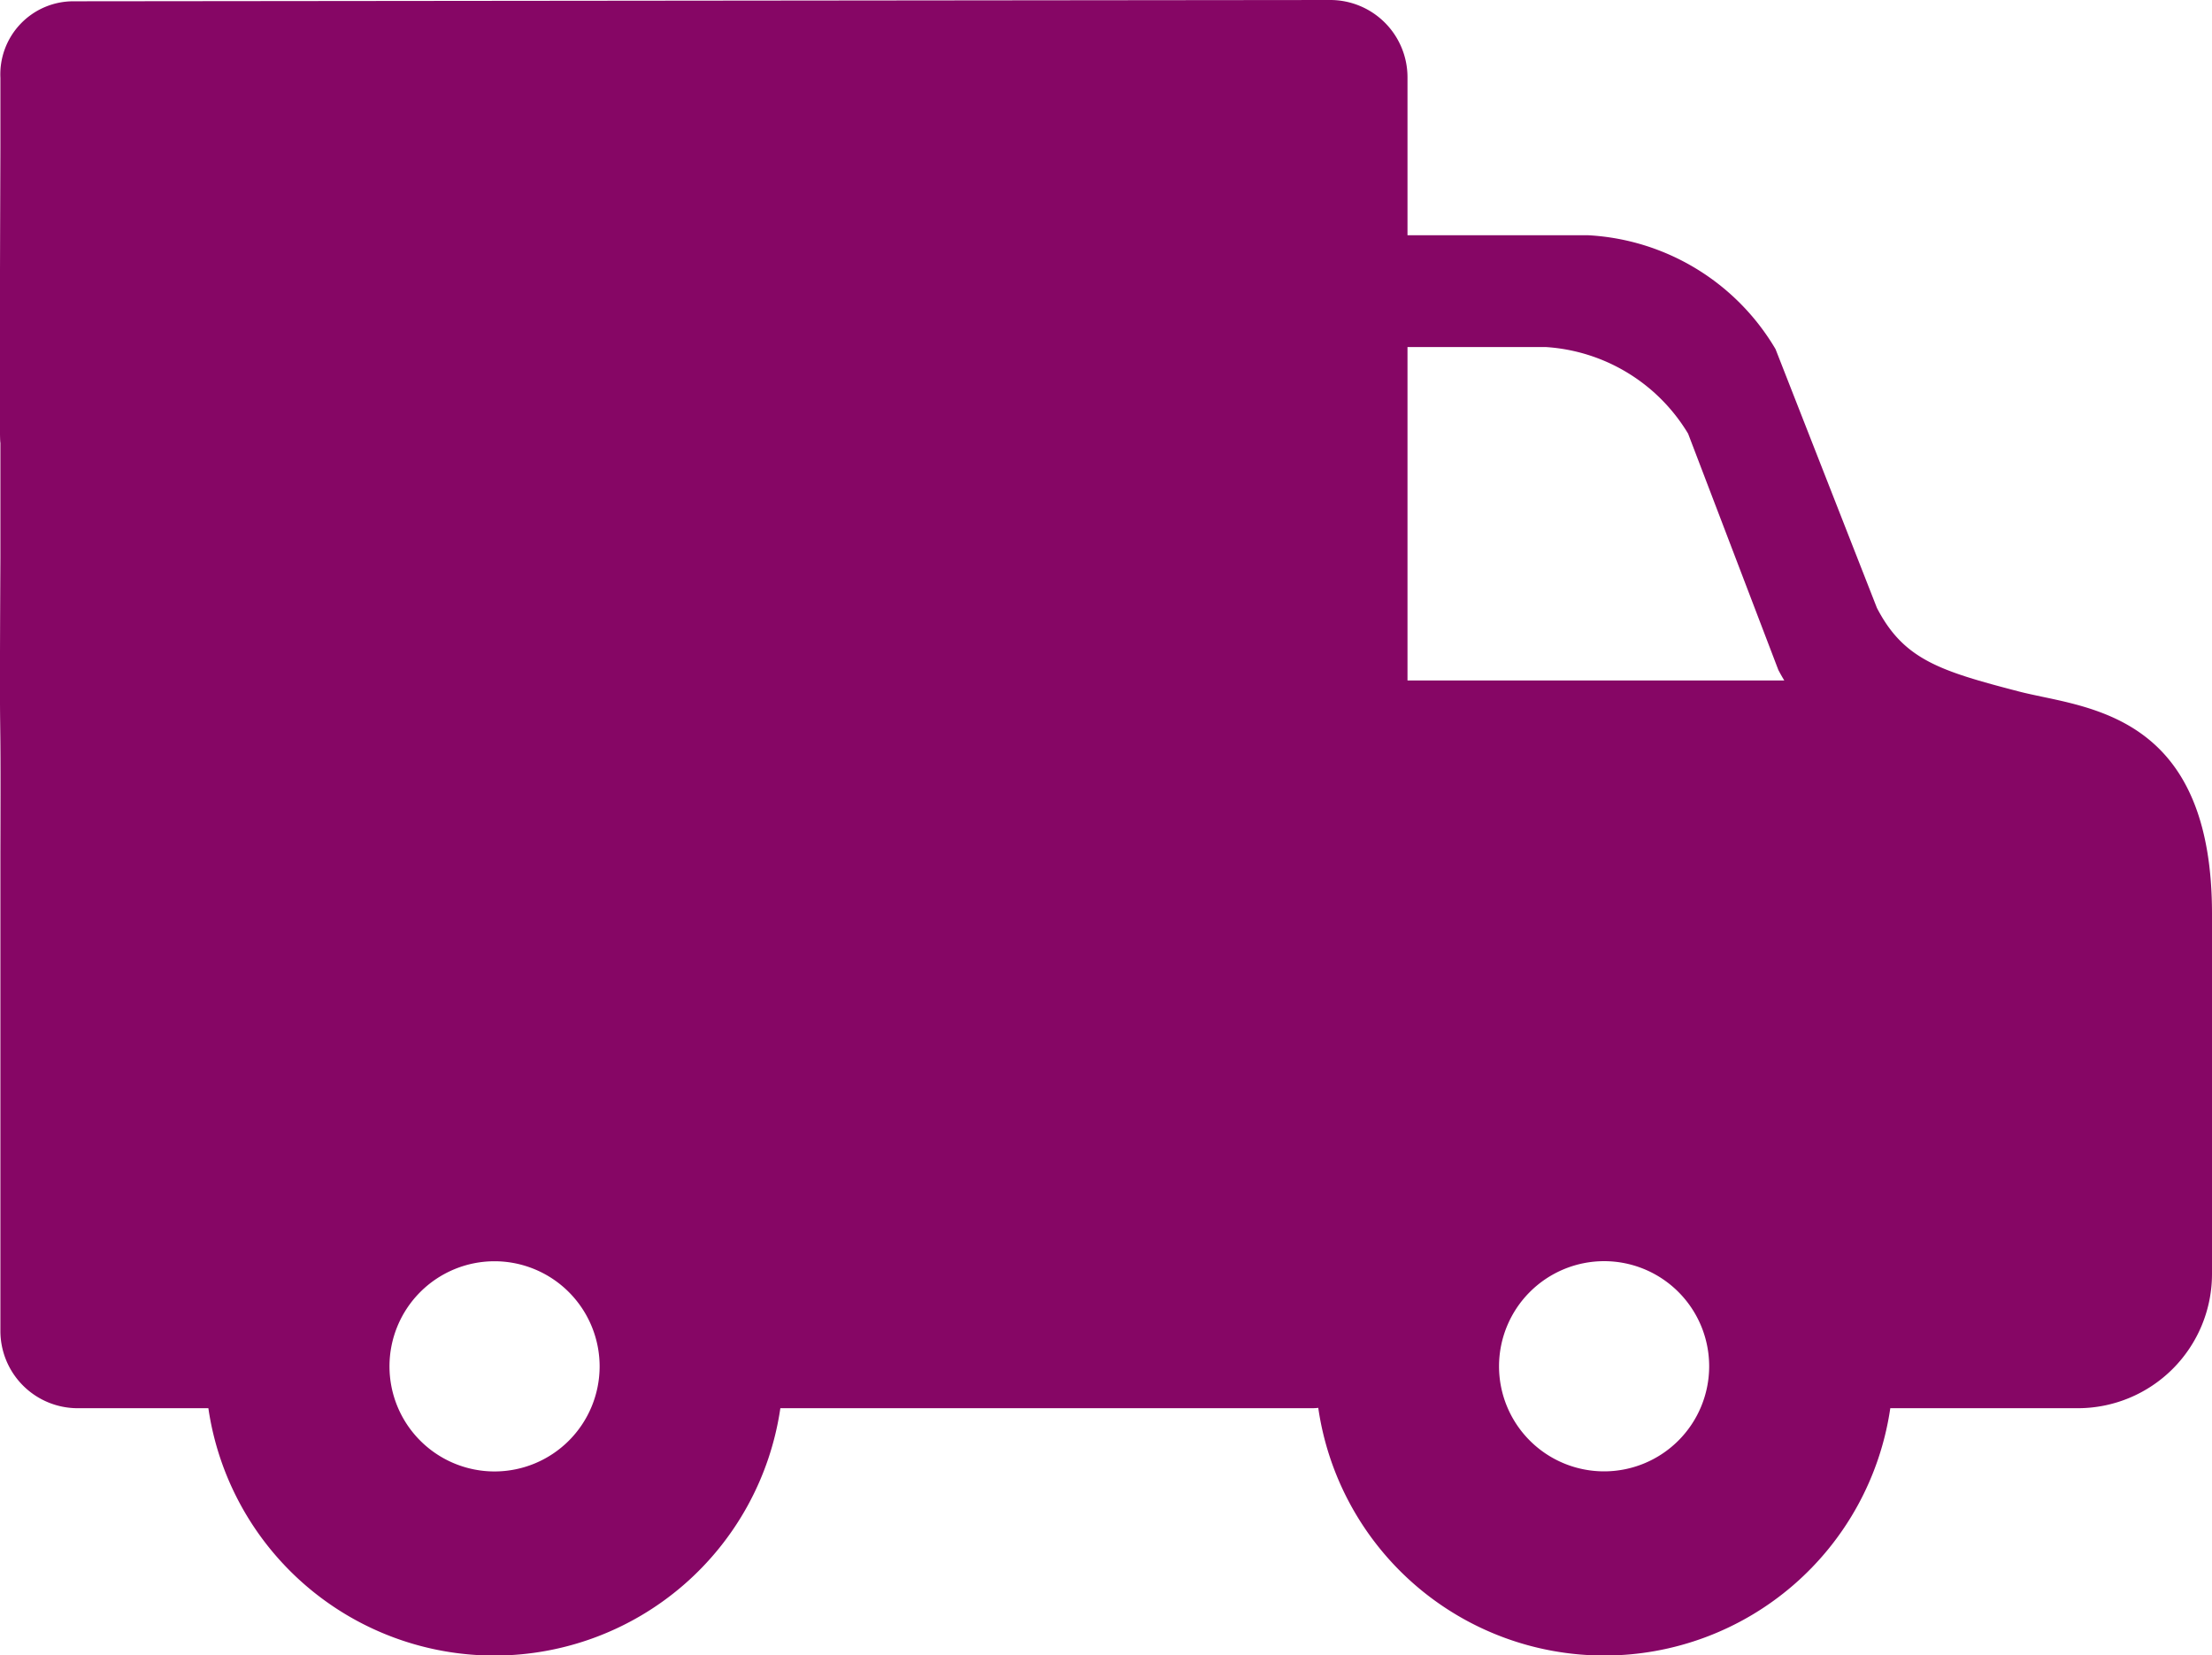 <svg xmlns="http://www.w3.org/2000/svg" width="50" height="37.408" viewBox="0 0 50 37.408">
  <path id="e-fulfillment" d="M56.857,110.13c-.188-.04-.366-.077-.524-.118-1.793-.466-2.611-.722-3.216-1.89l-2.292-5.849A5.244,5.244,0,0,0,46.586,99.7h-4.08V96.129a1.747,1.747,0,0,0-1.745-1.745l-28.415.029A1.651,1.651,0,0,0,10.7,96.143v1.583c-.021,5.964-.015,6.638,0,6.662V107c-.028,5.47.014,2.225,0,6.662v10.8a1.747,1.747,0,0,0,1.745,1.745h2.956a6.533,6.533,0,0,0,12.929,0H40.3c.062,0,.126,0,.189-.008a6.533,6.533,0,0,0,12.93.008H57.66a3.034,3.034,0,0,0,3.031-3.031v-8.143C60.691,110.935,58.384,110.451,56.857,110.13ZM46.95,122.884a2.375,2.375,0,1,1-2.375,2.375A2.378,2.378,0,0,1,46.95,122.884Zm-4.444-13.123v-7.535h3.118a4.053,4.053,0,0,1,3.225,1.958l2.039,5.338q.065.125.135.239H42.506Zm-18.261,15.5a2.375,2.375,0,1,1-2.376-2.375A2.378,2.378,0,0,1,24.245,125.259Z" transform="translate(-10.691 -94.384)" fill="#860665"/>
</svg>
